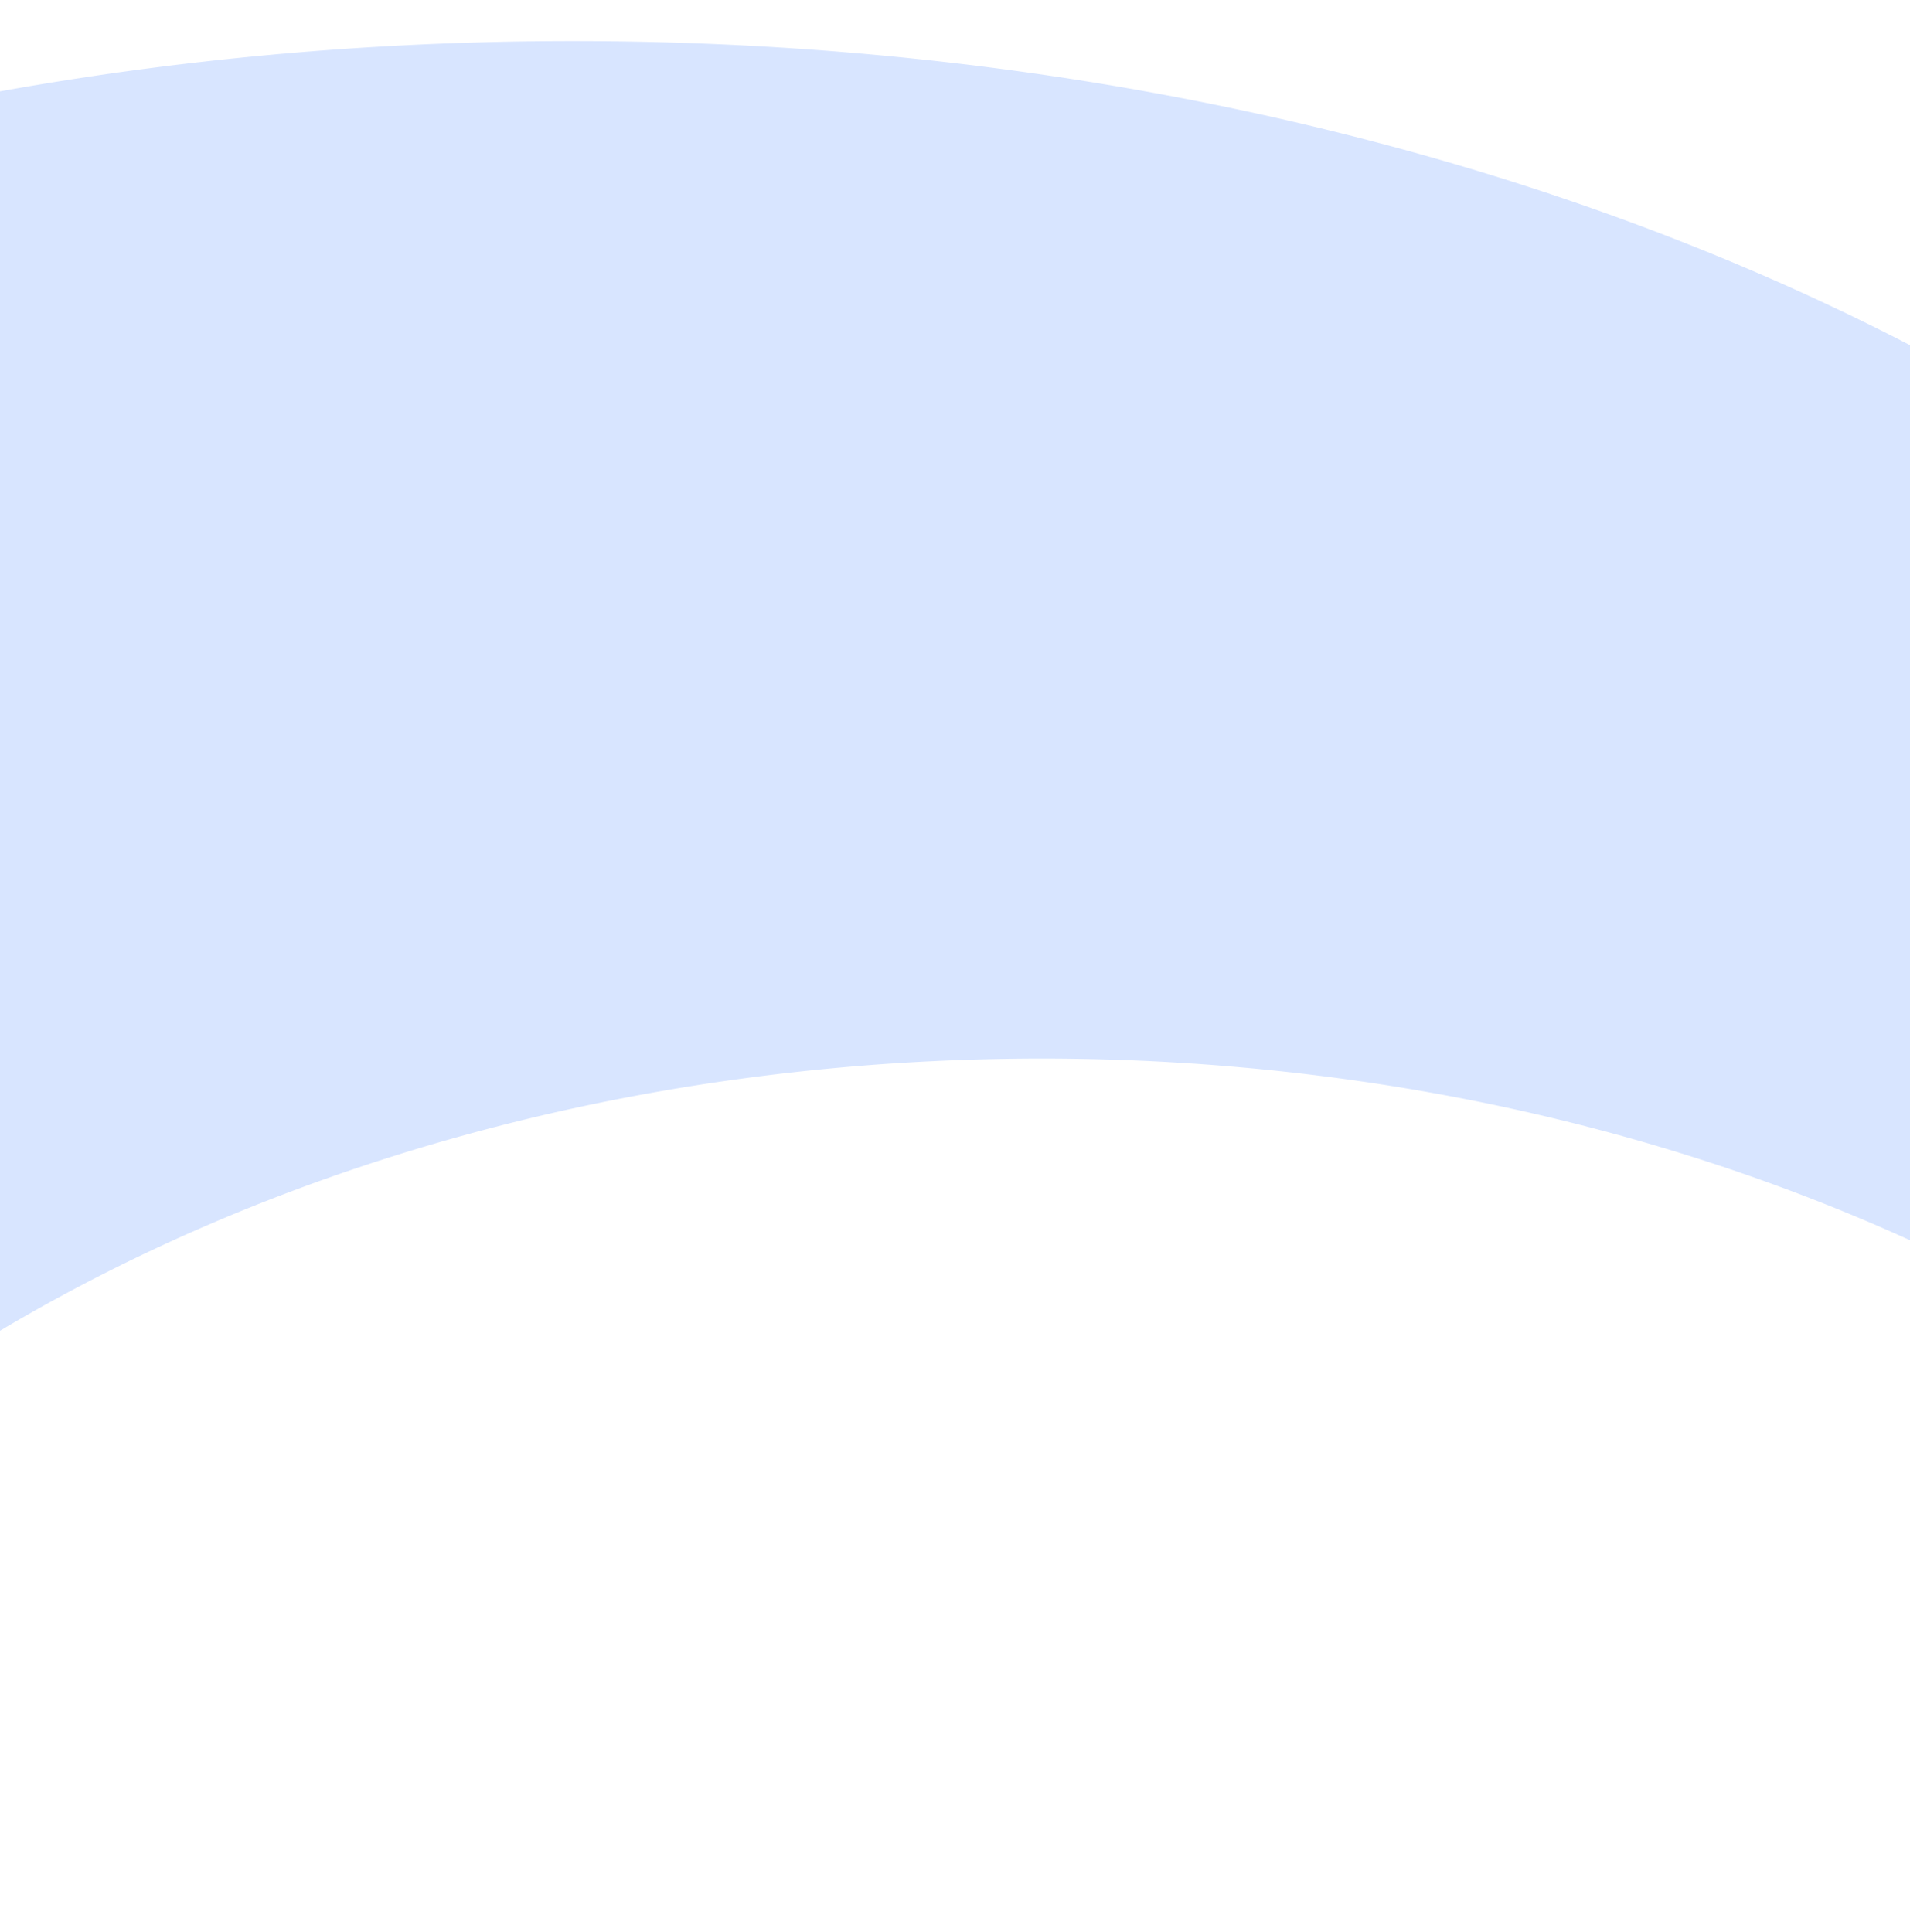 <svg xmlns="http://www.w3.org/2000/svg" width="1200" height="1214" viewBox="0 0 1200 1214"><defs><clipPath id="a"><path data-name="Path 127" d="M0 0h1200v1214H0z" transform="translate(-4519 -8767)" fill="none"/></clipPath></defs><g data-name="Mask Group 23" transform="translate(4519 8767)" clip-path="url(#a)"><path data-name="Intersection 11" d="M-4860-8613.517l.326-.129a1648.781 1648.781 0 0156.572-21.214 1719.296 1719.296 0 0158.249-19.457 1779.491 1779.491 0 0159.839-17.644l.945-.26a1834.704 1834.704 0 0160.4-15.516c20.021-4.782 40.466-9.3 60.8-13.451l1.967-.4a1929.312 1929.312 0 0164.105-11.873 1983.509 1983.509 0 0165.358-9.838 2017.963 2017.963 0 0166.524-7.749 2049.776 2049.776 0 0167.607-5.6q5.319-.352 10.663-.679a2097.865 2097.865 0 0157.941-2.727 2115.838 2115.838 0 0159.749-1.121q4.89-.023 9.768-.022t9.767.022c19.921.093 39.975.47 59.751 1.121 19.261.64 38.7 1.553 57.94 2.727q5.343.325 10.664.679c22.513 1.49 45.26 3.375 67.605 5.6 22.2 2.214 44.585 4.82 66.526 7.749a1984.998 1984.998 0 0165.356 9.838 1927.4 1927.4 0 0164.105 11.873l1.967.4a1885.49 1885.49 0 0160.8 13.451 1839.312 1839.312 0 0161.348 15.776q6.572 1.813 13.149 3.683h.028a1769.595 1769.595 0 0146.662 13.954 1715.523 1715.523 0 0158.248 19.457 1651.19 1651.19 0 0156.573 21.214 1587.852 1587.852 0 0147.957 19.918q3.437 1.494 6.852 3 9.818 4.325 19.592 8.8a1504.032 1504.032 0 0133.37 15.763 1439.434 1439.434 0 0151.033 26.156 1374.081 1374.081 0 0149.019 27.69c15.918 9.436 31.7 19.253 46.914 29.173s30.257 20.215 44.732 30.6 28.763 21.147 42.458 31.969a1075.887 1075.887 0 0140.1 33.283 1012.603 1012.603 0 0137.662 34.542 950.402 950.402 0 0135.14 35.747 892.036 892.036 0 0132.528 36.895 837.791 837.791 0 0129.832 37.987l.443.6q.53.719 1.058 1.439v548.577q-1.079-1.466-2.165-2.927c-12.819-17.248-26.68-34.357-41.2-50.854q-3.051-3.467-6.161-6.921a855.521 855.521 0 00-39.832-41.335 904.21 904.21 0 00-41.548-37.877q-4.467-3.827-8.983-7.6c-17.5-14.608-35.942-28.905-54.828-42.5a1015.891 1015.891 0 00-35.034-24.112q-11.8-7.765-23.838-15.23c-20.208-12.527-41.295-24.637-62.669-35.994-21.448-11.395-43.728-22.315-66.219-32.462a1200.057 1200.057 0 00-69.519-28.738 1247.929 1247.929 0 00-72.567-24.832 1292.567 1292.567 0 00-75.373-20.737c-104.505-25.382-213.7-38.252-324.548-38.252-36.025 0-72.36 1.381-107.988 4.1l-1.646.127a1388.468 1388.468 0 00-103.226 11.924c-34.02 5.242-68.075 11.833-101.219 19.594-32.254 7.555-64.395 16.39-95.556 26.272l-1.483.472a1241.445 1241.445 0 00-82.465 29.5q-4.949 1.972-9.86 3.981c-29.722 12.157-59.02 25.558-87.085 39.832-27.93 14.207-55.286 29.608-81.31 45.779-25.96 16.13-51.195 33.4-75 51.324s-46.743 36.923-68.171 56.471q-1.257 1.146-2.509 2.3a887.758 887.758 0 00-28.847 27.742 855.15 855.15 0 00-25.438 26.741q-2.017 2.217-4.009 4.435a817.2 817.2 0 00-27.471 32.266 777.634 777.634 0 00-15.565 19.935q-5.033 6.665-9.868 13.364a750.537 750.537 0 00-23.324 34.289 720.375 720.375 0 00-21.153 35.223 693.866 693.866 0 00-18.911 36.112q-1.724 3.546-3.411 7.122z" fill="#d8e5ff"/></g></svg>